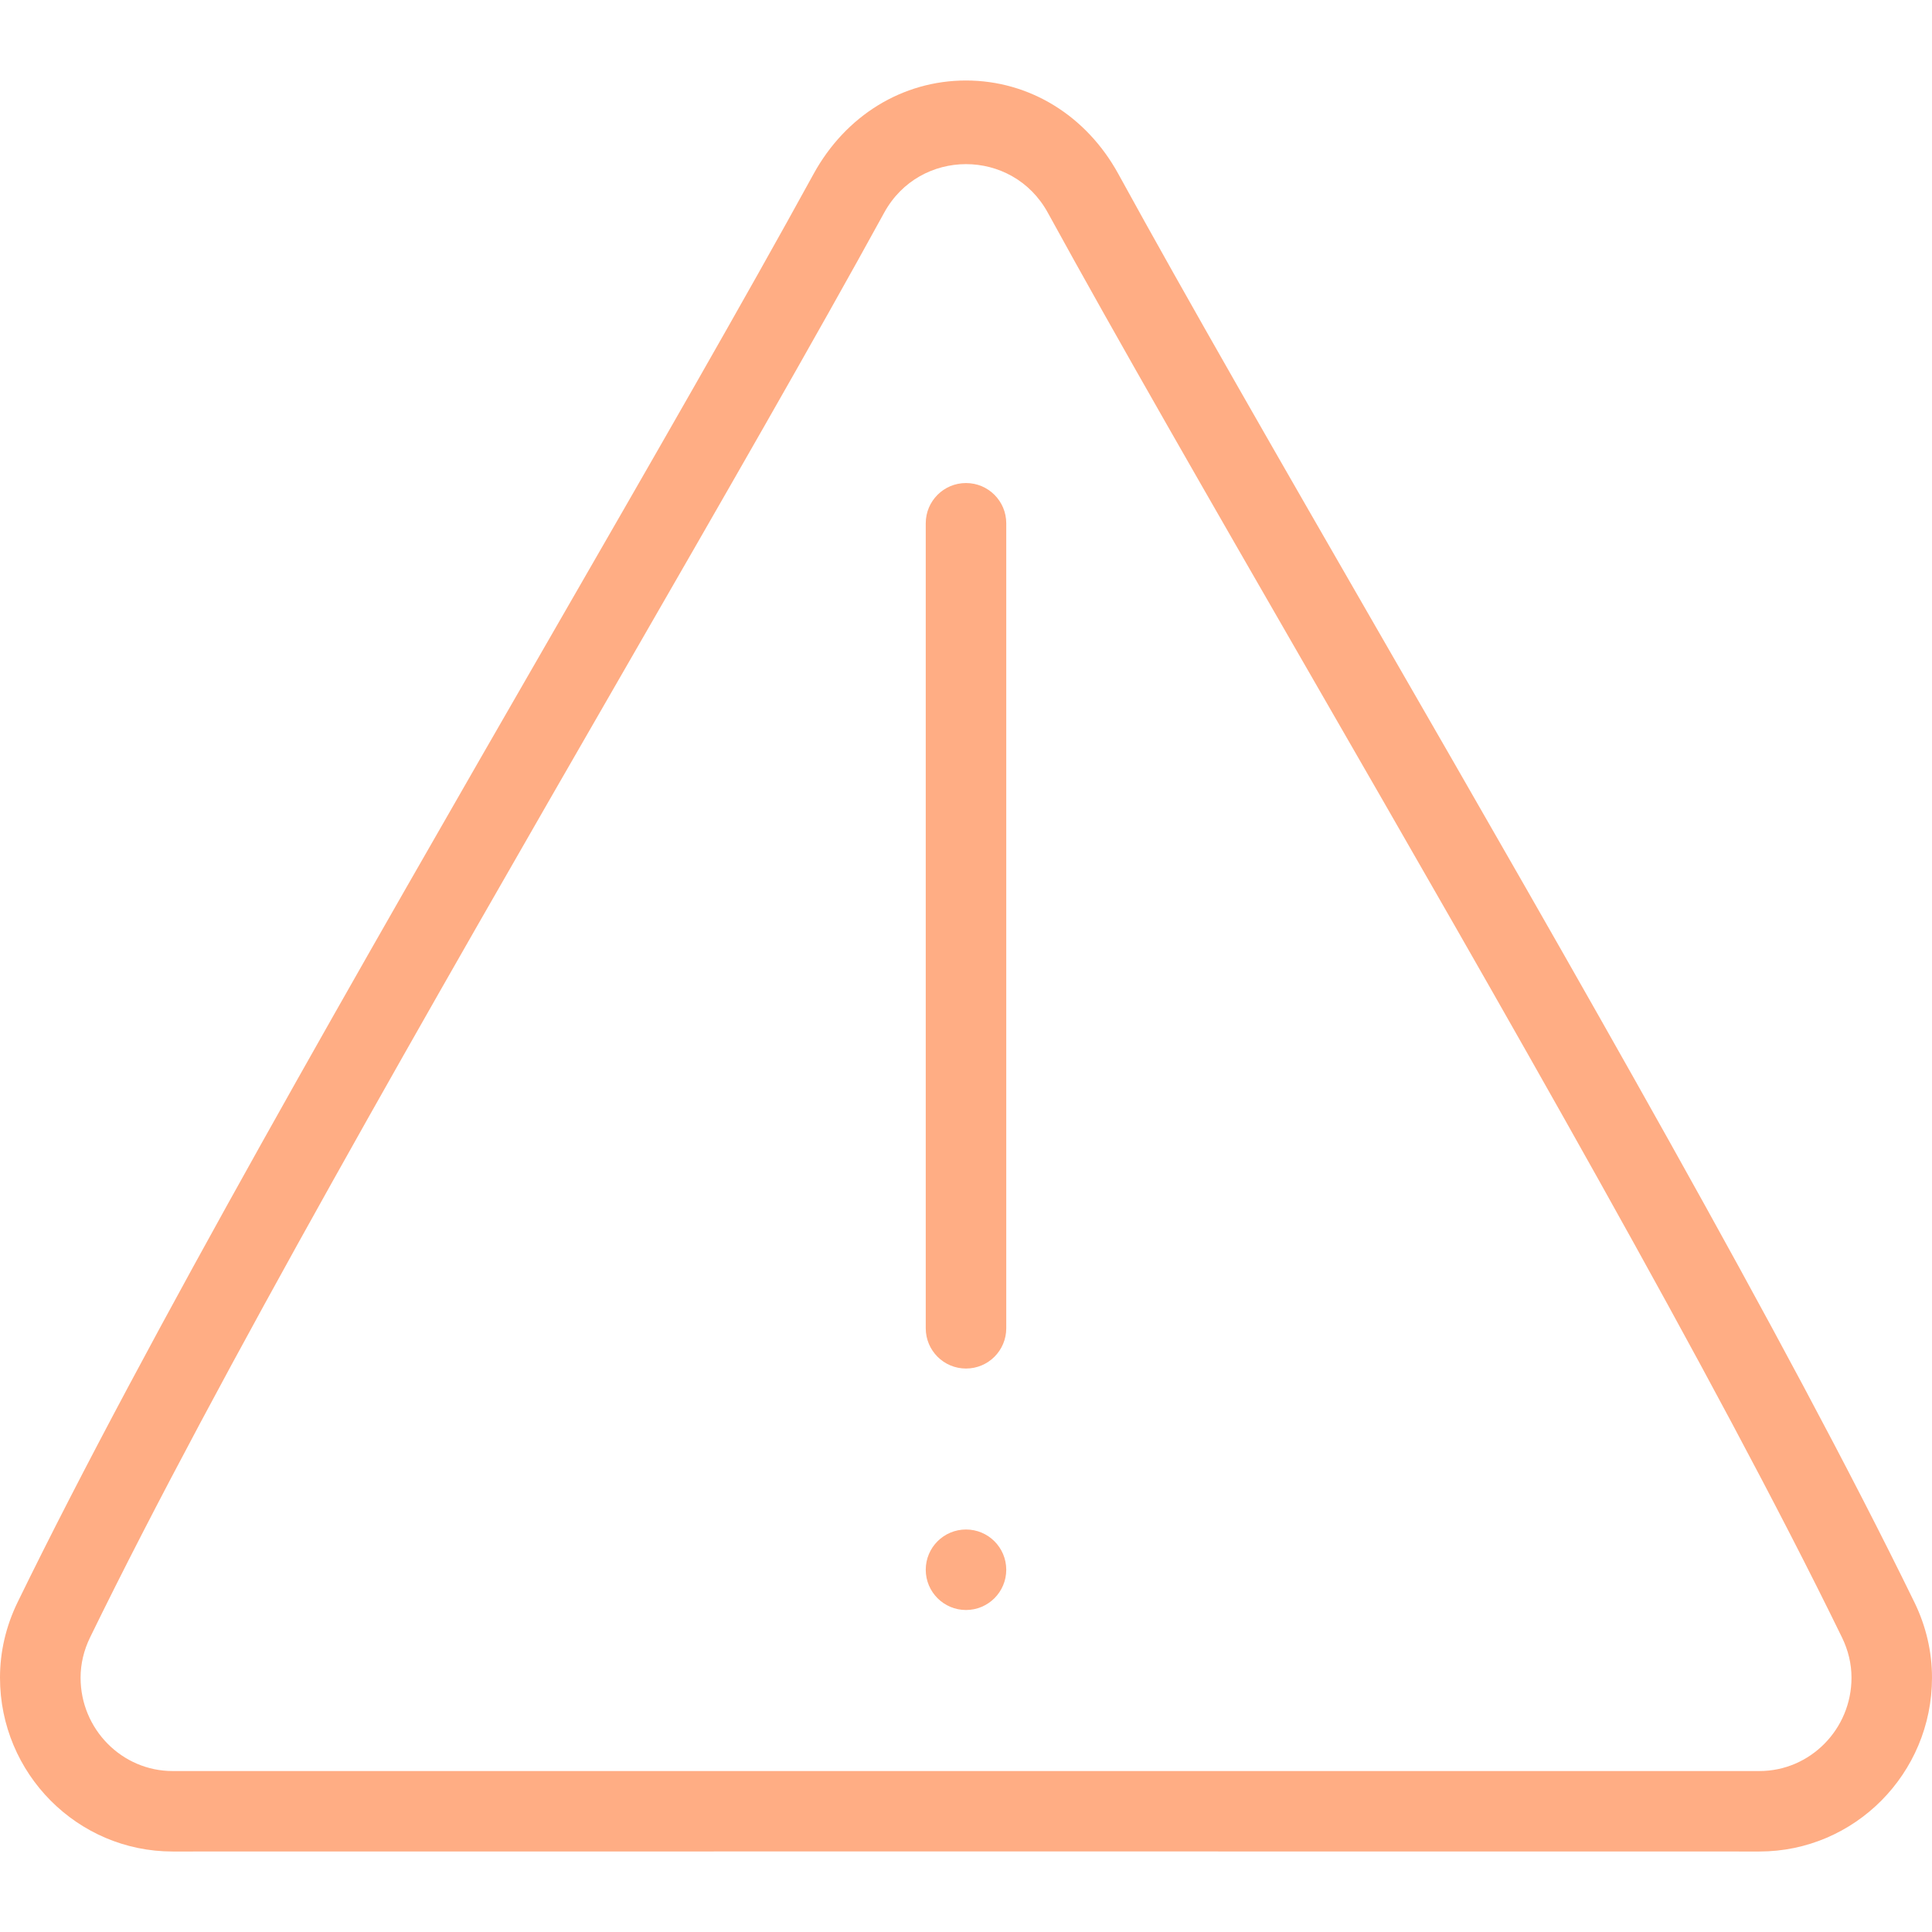 <?xml version="1.0" encoding="UTF-8"?> <svg xmlns="http://www.w3.org/2000/svg" xmlns:xlink="http://www.w3.org/1999/xlink" version="1.1" id="Layer_1" x="0px" y="0px" viewBox="0 0 512 512" style="enable-background:new 0 0 512 512;" xml:space="preserve"><g><g><g><path d="M507.333,424.604c0,0,0,0-0.01-0.01C473.238,354.677,416.1,255.51,365.692,168.021 c-26.376-45.792-51.294-89.031-69.305-121.896c-8.5-15.521-23.605-24.792-40.398-24.792s-31.897,9.271-40.397,24.792 c-18.022,32.885-42.95,76.167-69.357,121.99C95.858,255.583,38.741,354.708,4.667,424.604C1.573,430.969,0,437.708,0,444.615 c0,25.396,20.511,46.052,45.731,46.052L256,490.646l210.269,0.021c25.22,0,45.731-20.656,45.731-46.052 C512,437.708,510.427,430.969,507.333,424.604z M466.271,469.344H45.75c-13.448,0-24.396-11.104-24.396-24.729 c0-3.646,0.844-7.24,2.51-10.667c33.75-69.229,90.667-168.021,140.875-255.177c26.458-45.927,51.448-89.313,69.573-122.396 c9.396-17.167,33.979-17.167,43.375,0c18.115,33.063,43.083,76.406,69.521,122.292c50.24,87.188,107.177,186.021,140.938,255.271 c1.677,3.438,2.521,7.031,2.521,10.677C490.667,458.24,479.719,469.344,466.271,469.344z" fill="#000000" style="fill: rgb(255, 173, 132);"></path><path d="M256,128.01c-5.896,0-10.667,4.771-10.667,10.667V352.01c0,5.896,4.771,10.667,10.667,10.667s10.667-4.771,10.667-10.667 V138.677C266.667,132.781,261.896,128.01,256,128.01z" fill="#000000" style="fill: rgb(255, 173, 132);"></path><circle cx="256" cy="416" r="10.667" fill="#000000" style="fill: rgb(255, 173, 132);"></circle></g></g></g></svg> 